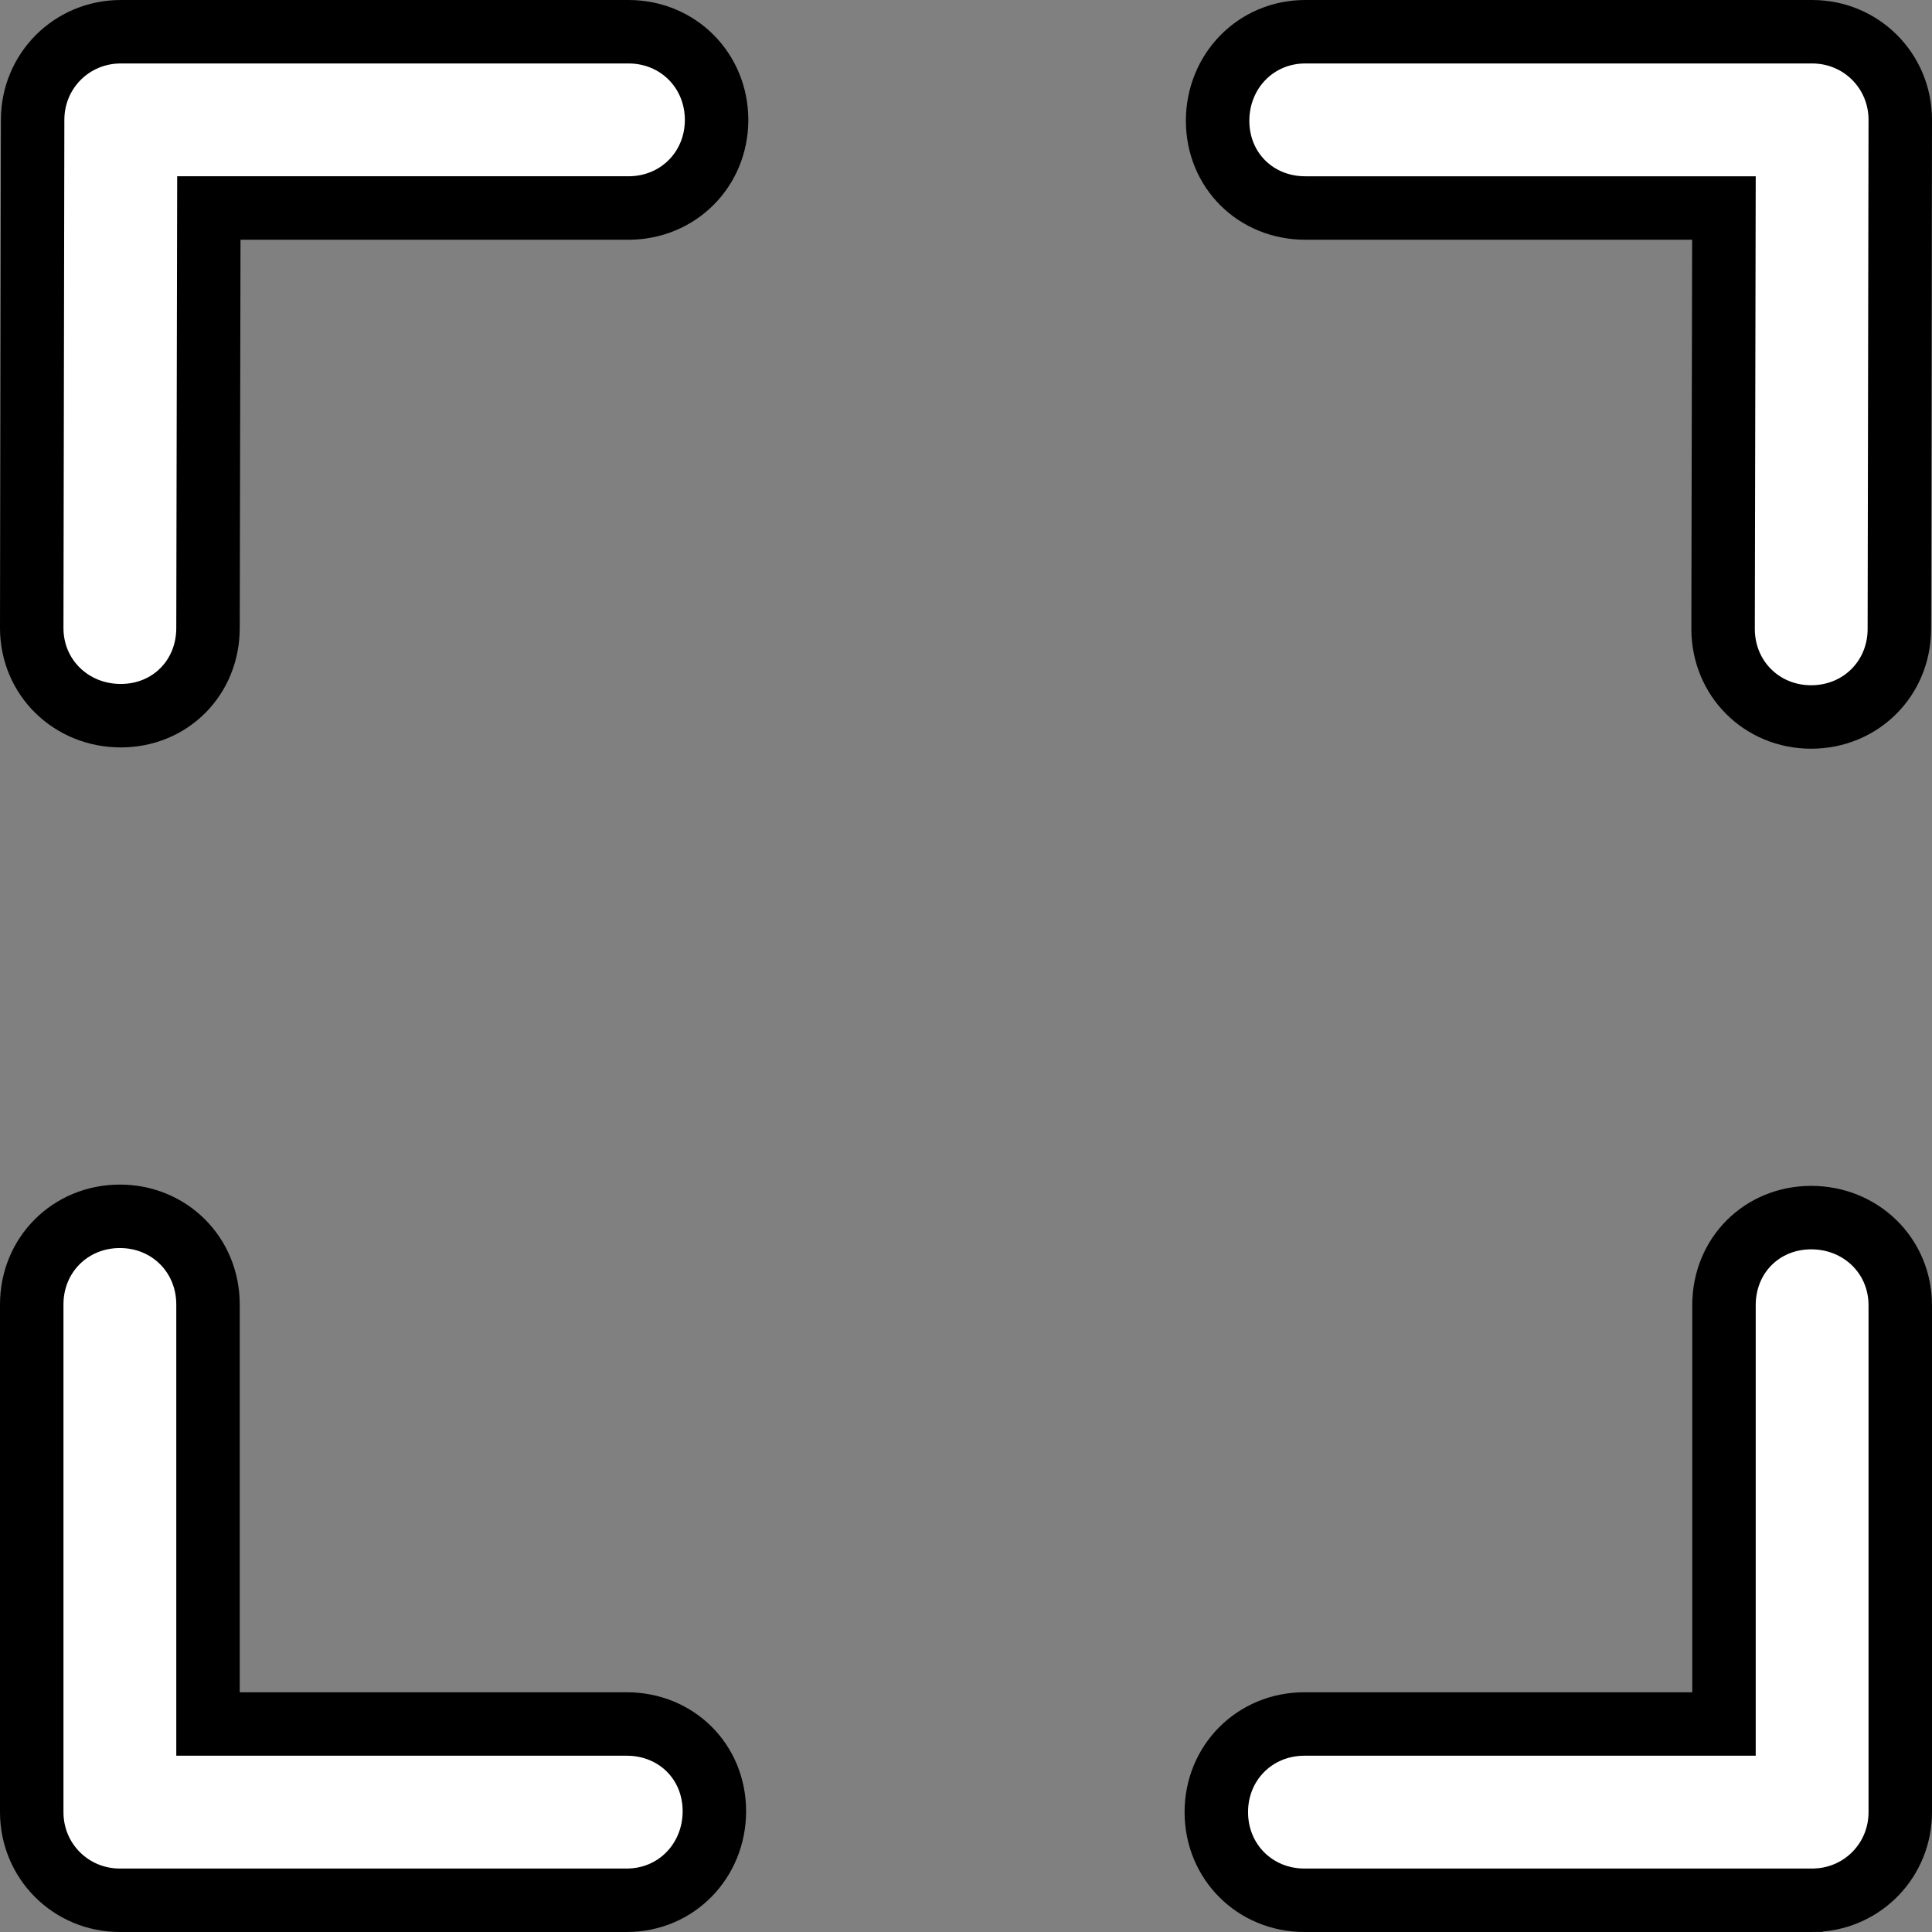 <?xml version="1.0" encoding="UTF-8"?>
<svg width="548px" height="548px" viewBox="0 0 548 548" version="1.1" xmlns="http://www.w3.org/2000/svg" xmlns:xlink="http://www.w3.org/1999/xlink">
    <rect x="0" y="0" width="548" height="548" fill="#808080" stroke="none"/>
    <!-- Generator: Sketch 56.1 (81669) - https://sketch.com -->
    <title>fullscreen</title>
    <desc>Created with Sketch.</desc>
    <g id="Page-1" stroke="none" stroke-width="1" fill="none" fill-rule="evenodd">
        <g id="fullscreen" transform="translate(18, 18)" fill="#FFFFFF" fill-rule="nonzero" stroke="#000000" stroke-width="18">
            <path d="M520.999,16.126 C521,16.169 521,16.213 521,16.256 L520.742,160.368 C520.742,174.42 509.811,185.343 495.742,185.368 C481.684,185.368 470.743,174.427 470.743,160.35 L470.981,41 L352.24,41 C338.182,41 327.368,30.3 327.368,16.24 C327.392,2.176 338.194,-9 352.24,-9 L496,-9 C509.899,-9 521,2.101 521,16 C521,16.042 521,16.085 520.999,16.126 Z" id="Path"></path>
            <path d="M41.238,40.999 L41,160.128 C41,174.185 30.3,184.999 16.256,184.999 C2.187,184.999 -9,174.18 -9,160.112 L-8.745,16 C-8.745,2.101 2.358,-9 16.256,-9 C16.291,-8.999 16.324,-8.997 16.356,-8.996 C16.4,-8.997 16.446,-8.999 16.496,-9 L160.257,-9 C174.297,-9 185.232,1.936 185.255,16 C185.255,30.058 174.313,40.999 160.255,40.999 L41.238,40.999 Z" id="Path"></path>
            <path d="M-8.998,495.945 C-8.999,495.884 -9,495.822 -9,495.76 L-9,352 C-9,337.941 1.942,327.001 16.001,327.001 C30.059,327.001 41,337.942 41,352 L41,471 L159.76,471 C173.817,471 184.631,481.7 184.631,495.758 C184.606,509.823 173.805,520.999 159.759,520.999 L16,520.999 C2.101,520.999 -9,509.898 -9,495.999 C-8.999,495.98 -8.999,495.962 -8.998,495.945 Z" id="Path"></path>
            <path d="M496.91,520.983 C496.608,520.993 496.304,520.999 495.999,520.999 C495.986,520.998 495.972,520.997 495.959,520.997 C495.894,520.998 495.827,520.999 495.76,520.999 L352,520.999 C337.942,520.999 327.001,510.057 327.001,495.999 C327.001,481.941 337.942,471 352,471 L471,471 L471,352.255 C470.975,338.189 481.681,327.368 495.744,327.368 C509.813,327.368 520.999,338.187 520.999,352.24 L520.999,495.999 C520.999,509.429 510.635,520.246 497.397,520.961 L497.332,520.983 L496.91,520.983 Z" id="Path"></path>
        </g>
    </g>
</svg>